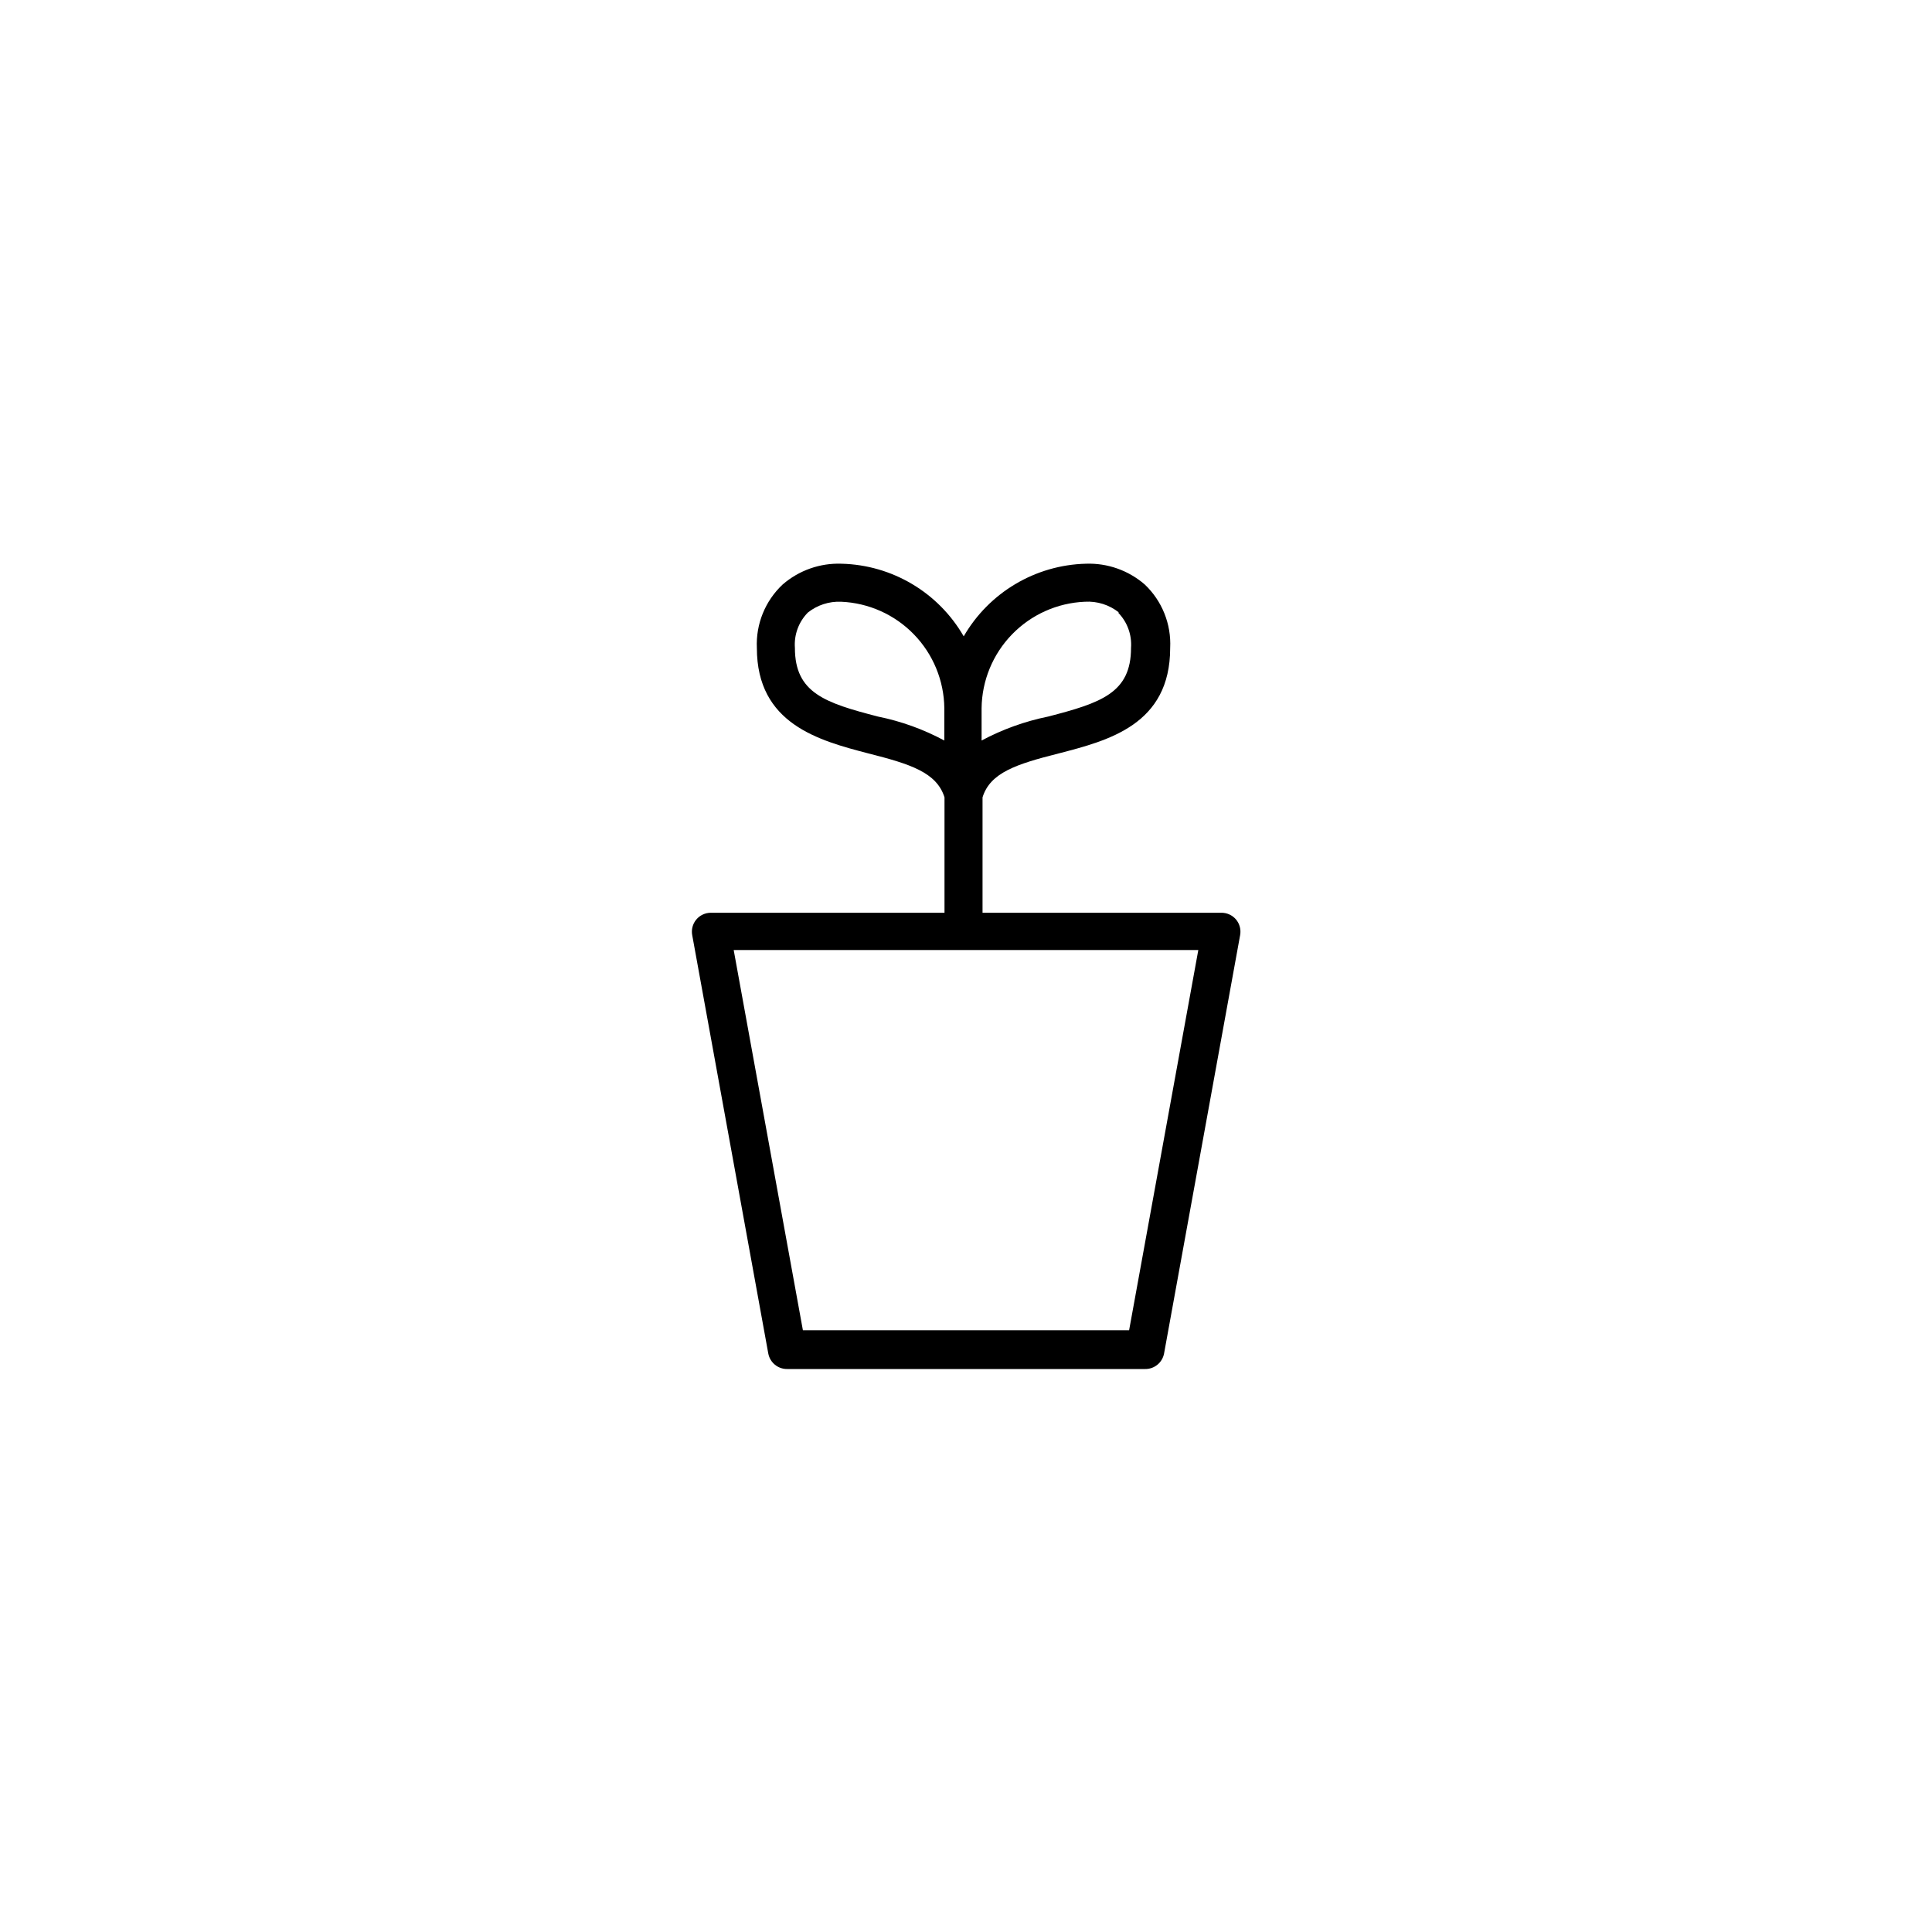 <?xml version="1.0" encoding="UTF-8"?>
<!-- Uploaded to: SVG Repo, www.svgrepo.com, Generator: SVG Repo Mixer Tools -->
<svg fill="#000000" width="800px" height="800px" version="1.1" viewBox="144 144 512 512" xmlns="http://www.w3.org/2000/svg">
 <path d="m467.61 385.89h-63.227v-30.578c2.016-6.551 8.969-8.816 20.152-11.637 13.199-3.426 29.574-7.609 29.574-27.961v-0.004c0.316-6.324-2.152-12.477-6.754-16.828-4.309-3.731-9.871-5.691-15.566-5.492-13.414 0.34-25.684 7.633-32.395 19.246-6.699-11.629-18.977-18.926-32.395-19.246-5.699-0.199-11.258 1.762-15.57 5.492-4.637 4.336-7.141 10.484-6.852 16.828 0 20.152 16.426 24.535 29.574 27.961 11.133 2.82 18.086 5.039 20.152 11.637v30.582h-61.918c-1.496 0-2.918 0.664-3.879 1.816-0.945 1.152-1.336 2.664-1.059 4.129l20.152 110.84c0.445 2.422 2.574 4.172 5.039 4.129h94.816c2.465 0.043 4.594-1.707 5.039-4.129l20.152-110.84c0.277-1.465-0.113-2.977-1.059-4.129-0.98-1.18-2.445-1.848-3.981-1.816zm-112.95-70.18c-0.262-3.473 0.988-6.887 3.426-9.371 2.496-1.988 5.629-3.008 8.816-2.871 7.305 0.309 14.211 3.406 19.301 8.656 5.09 5.246 7.973 12.246 8.055 19.559v8.566-0.004c-5.516-2.969-11.441-5.106-17.582-6.348-14.004-3.629-22.016-6.246-22.016-18.188zm85.648-9.371c2.438 2.484 3.684 5.898 3.426 9.371 0 11.941-7.961 14.559-21.965 18.188h-0.004c-6.152 1.25-12.094 3.387-17.633 6.348v-8.566 0.004c0.086-7.312 2.969-14.312 8.059-19.559 5.086-5.25 11.996-8.348 19.301-8.656 3.273-0.203 6.508 0.82 9.066 2.871zm-83.531 190.19-18.34-100.76h123.13l-18.34 100.76z"/>
</svg>